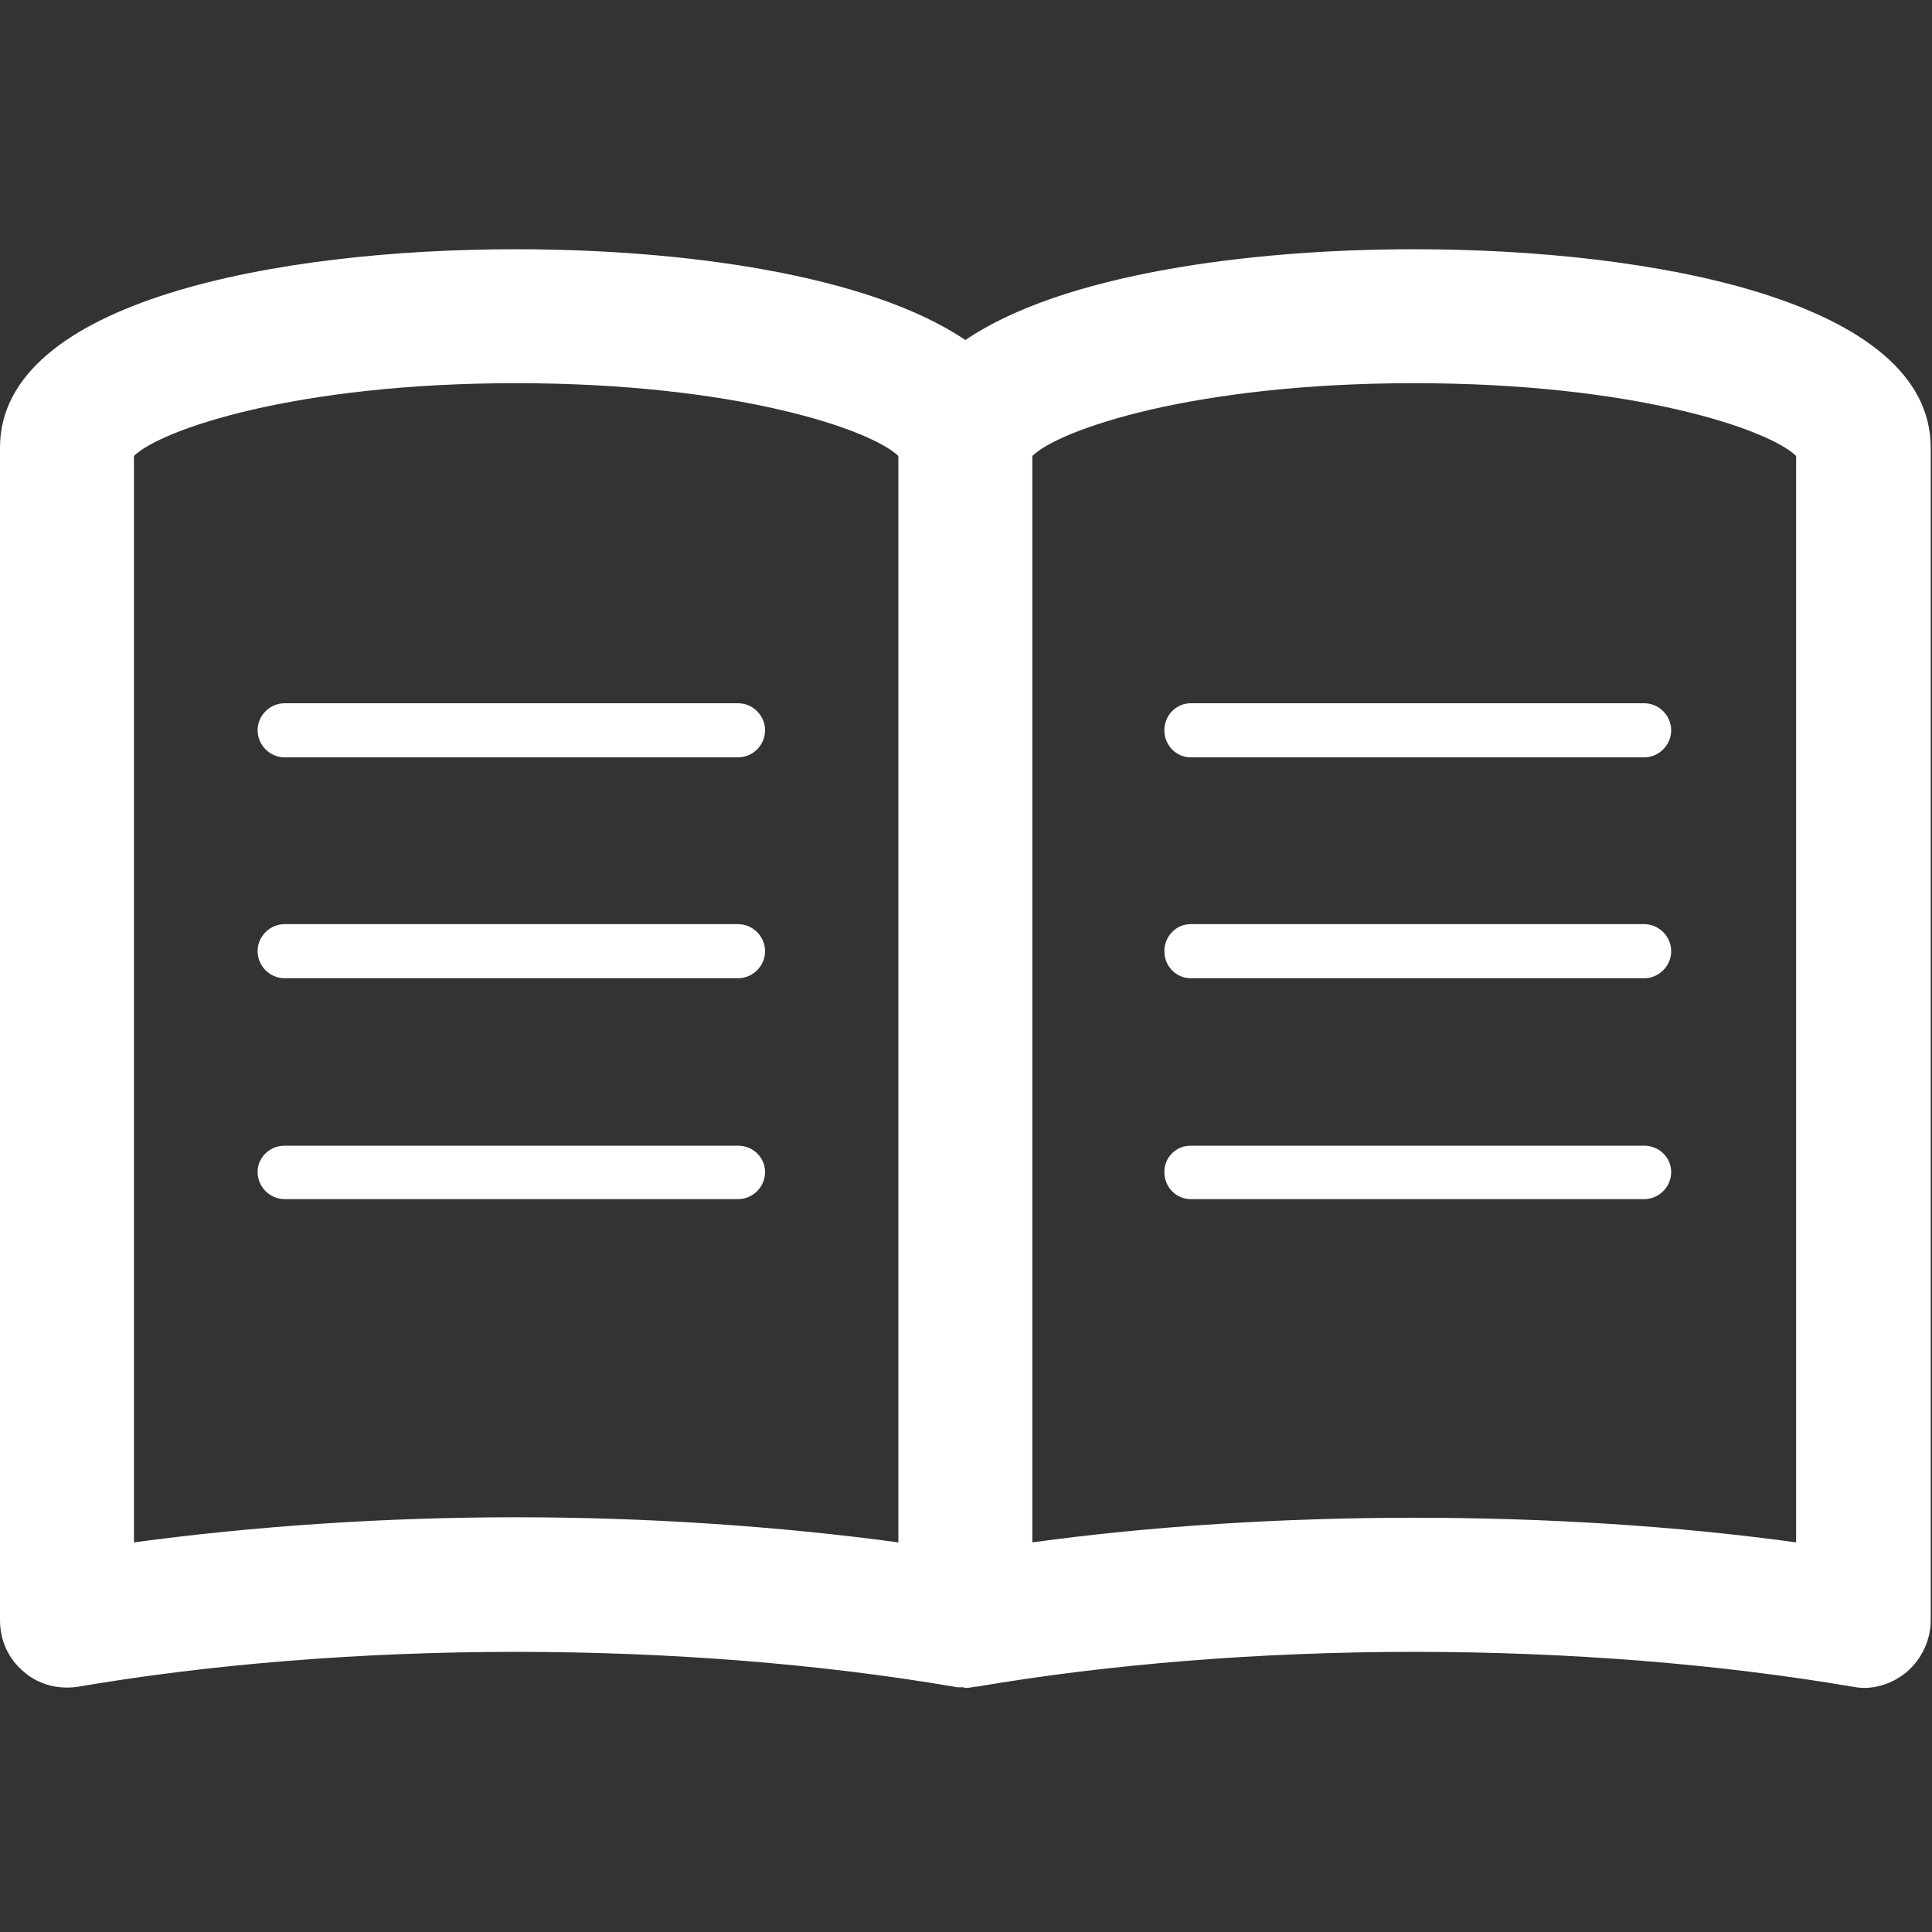<svg width="30" height="30" viewBox="0 0 30 30" fill="none" xmlns="http://www.w3.org/2000/svg" xmlns:xlink="http://www.w3.org/1999/xlink">
	<rect x="0" y="0" width="30" height="30" fill="#333333" stroke="none"/>
	<desc>
			Created with Pixso.
	</desc>
	<defs>
		<clipPath id="clip212_4921">
			<rect id="书" width="30" height="30" fill="white" fill-opacity="0"/>
		</clipPath>
	</defs>
	<g clip-path="url(#clip212_4921)">
		<path id="path" d="M11.46 10.92L4.42 10.92C4.19 10.92 4 11.11 4 11.34C4 11.57 4.19 11.76 4.42 11.76L11.46 11.76C11.69 11.76 11.88 11.57 11.88 11.34C11.88 11.11 11.69 10.92 11.46 10.92ZM11.46 14.35L4.42 14.35C4.19 14.35 4 14.54 4 14.77C4 15 4.19 15.19 4.42 15.19L11.46 15.19C11.69 15.19 11.88 15 11.88 14.77C11.88 14.54 11.69 14.35 11.46 14.35ZM11.46 17.79L4.42 17.79C4.19 17.79 4 17.97 4 18.2C4 18.43 4.19 18.62 4.42 18.62L11.46 18.62C11.69 18.62 11.88 18.43 11.88 18.2C11.88 17.97 11.69 17.79 11.46 17.79ZM18.08 11.34C18.08 11.57 18.26 11.76 18.49 11.76L25.53 11.76C25.76 11.76 25.95 11.57 25.95 11.34C25.95 11.11 25.76 10.92 25.53 10.92L18.49 10.92C18.26 10.92 18.08 11.11 18.08 11.34ZM25.53 14.35L18.49 14.35C18.26 14.35 18.08 14.54 18.08 14.77C18.08 15 18.26 15.19 18.49 15.19L25.53 15.19C25.76 15.19 25.95 15 25.95 14.77C25.95 14.54 25.76 14.35 25.53 14.35ZM25.53 17.79L18.49 17.79C18.26 17.79 18.08 17.97 18.08 18.2C18.08 18.43 18.26 18.62 18.49 18.62L25.53 18.62C25.76 18.62 25.95 18.43 25.95 18.2C25.95 17.97 25.76 17.79 25.53 17.79ZM21.96 3.87C19.38 3.87 16.49 4.26 14.99 5.28C13.48 4.26 10.6 3.87 8.01 3.87C4.32 3.87 0 4.67 0 6.95L0 25.16C0 25.47 0.13 25.76 0.37 25.96C0.6 26.16 0.91 26.24 1.22 26.19C3.27 25.84 5.62 25.65 8.01 25.65C10.41 25.65 12.76 25.84 14.81 26.19C14.84 26.2 14.87 26.2 14.89 26.2C14.92 26.2 14.94 26.2 14.96 26.2C14.97 26.2 14.98 26.21 14.99 26.21C15.04 26.21 15.1 26.2 15.15 26.19C15.16 26.19 15.16 26.19 15.17 26.19C17.22 25.84 19.57 25.65 21.96 25.65C24.36 25.65 26.71 25.84 28.76 26.19C28.82 26.2 28.88 26.21 28.94 26.21C29.18 26.21 29.42 26.12 29.61 25.96C29.84 25.76 29.98 25.47 29.98 25.16L29.98 6.95C29.98 4.67 25.66 3.87 21.96 3.87ZM2.08 23.95L2.08 7.08C2.5 6.67 4.59 5.95 8.01 5.95C11.44 5.95 13.52 6.67 13.95 7.08L13.95 23.95C12.09 23.7 10.07 23.56 8.01 23.56C5.96 23.56 3.93 23.7 2.08 23.95ZM27.89 23.95C24.19 23.44 19.74 23.44 16.03 23.95L16.03 7.08C16.45 6.67 18.53 5.95 21.96 5.95C25.39 5.95 27.47 6.67 27.89 7.08L27.89 23.95Z" fill="#FFFFFF" fill-opacity="1" fill-rule="nonzero"/>
	</g>
</svg>
